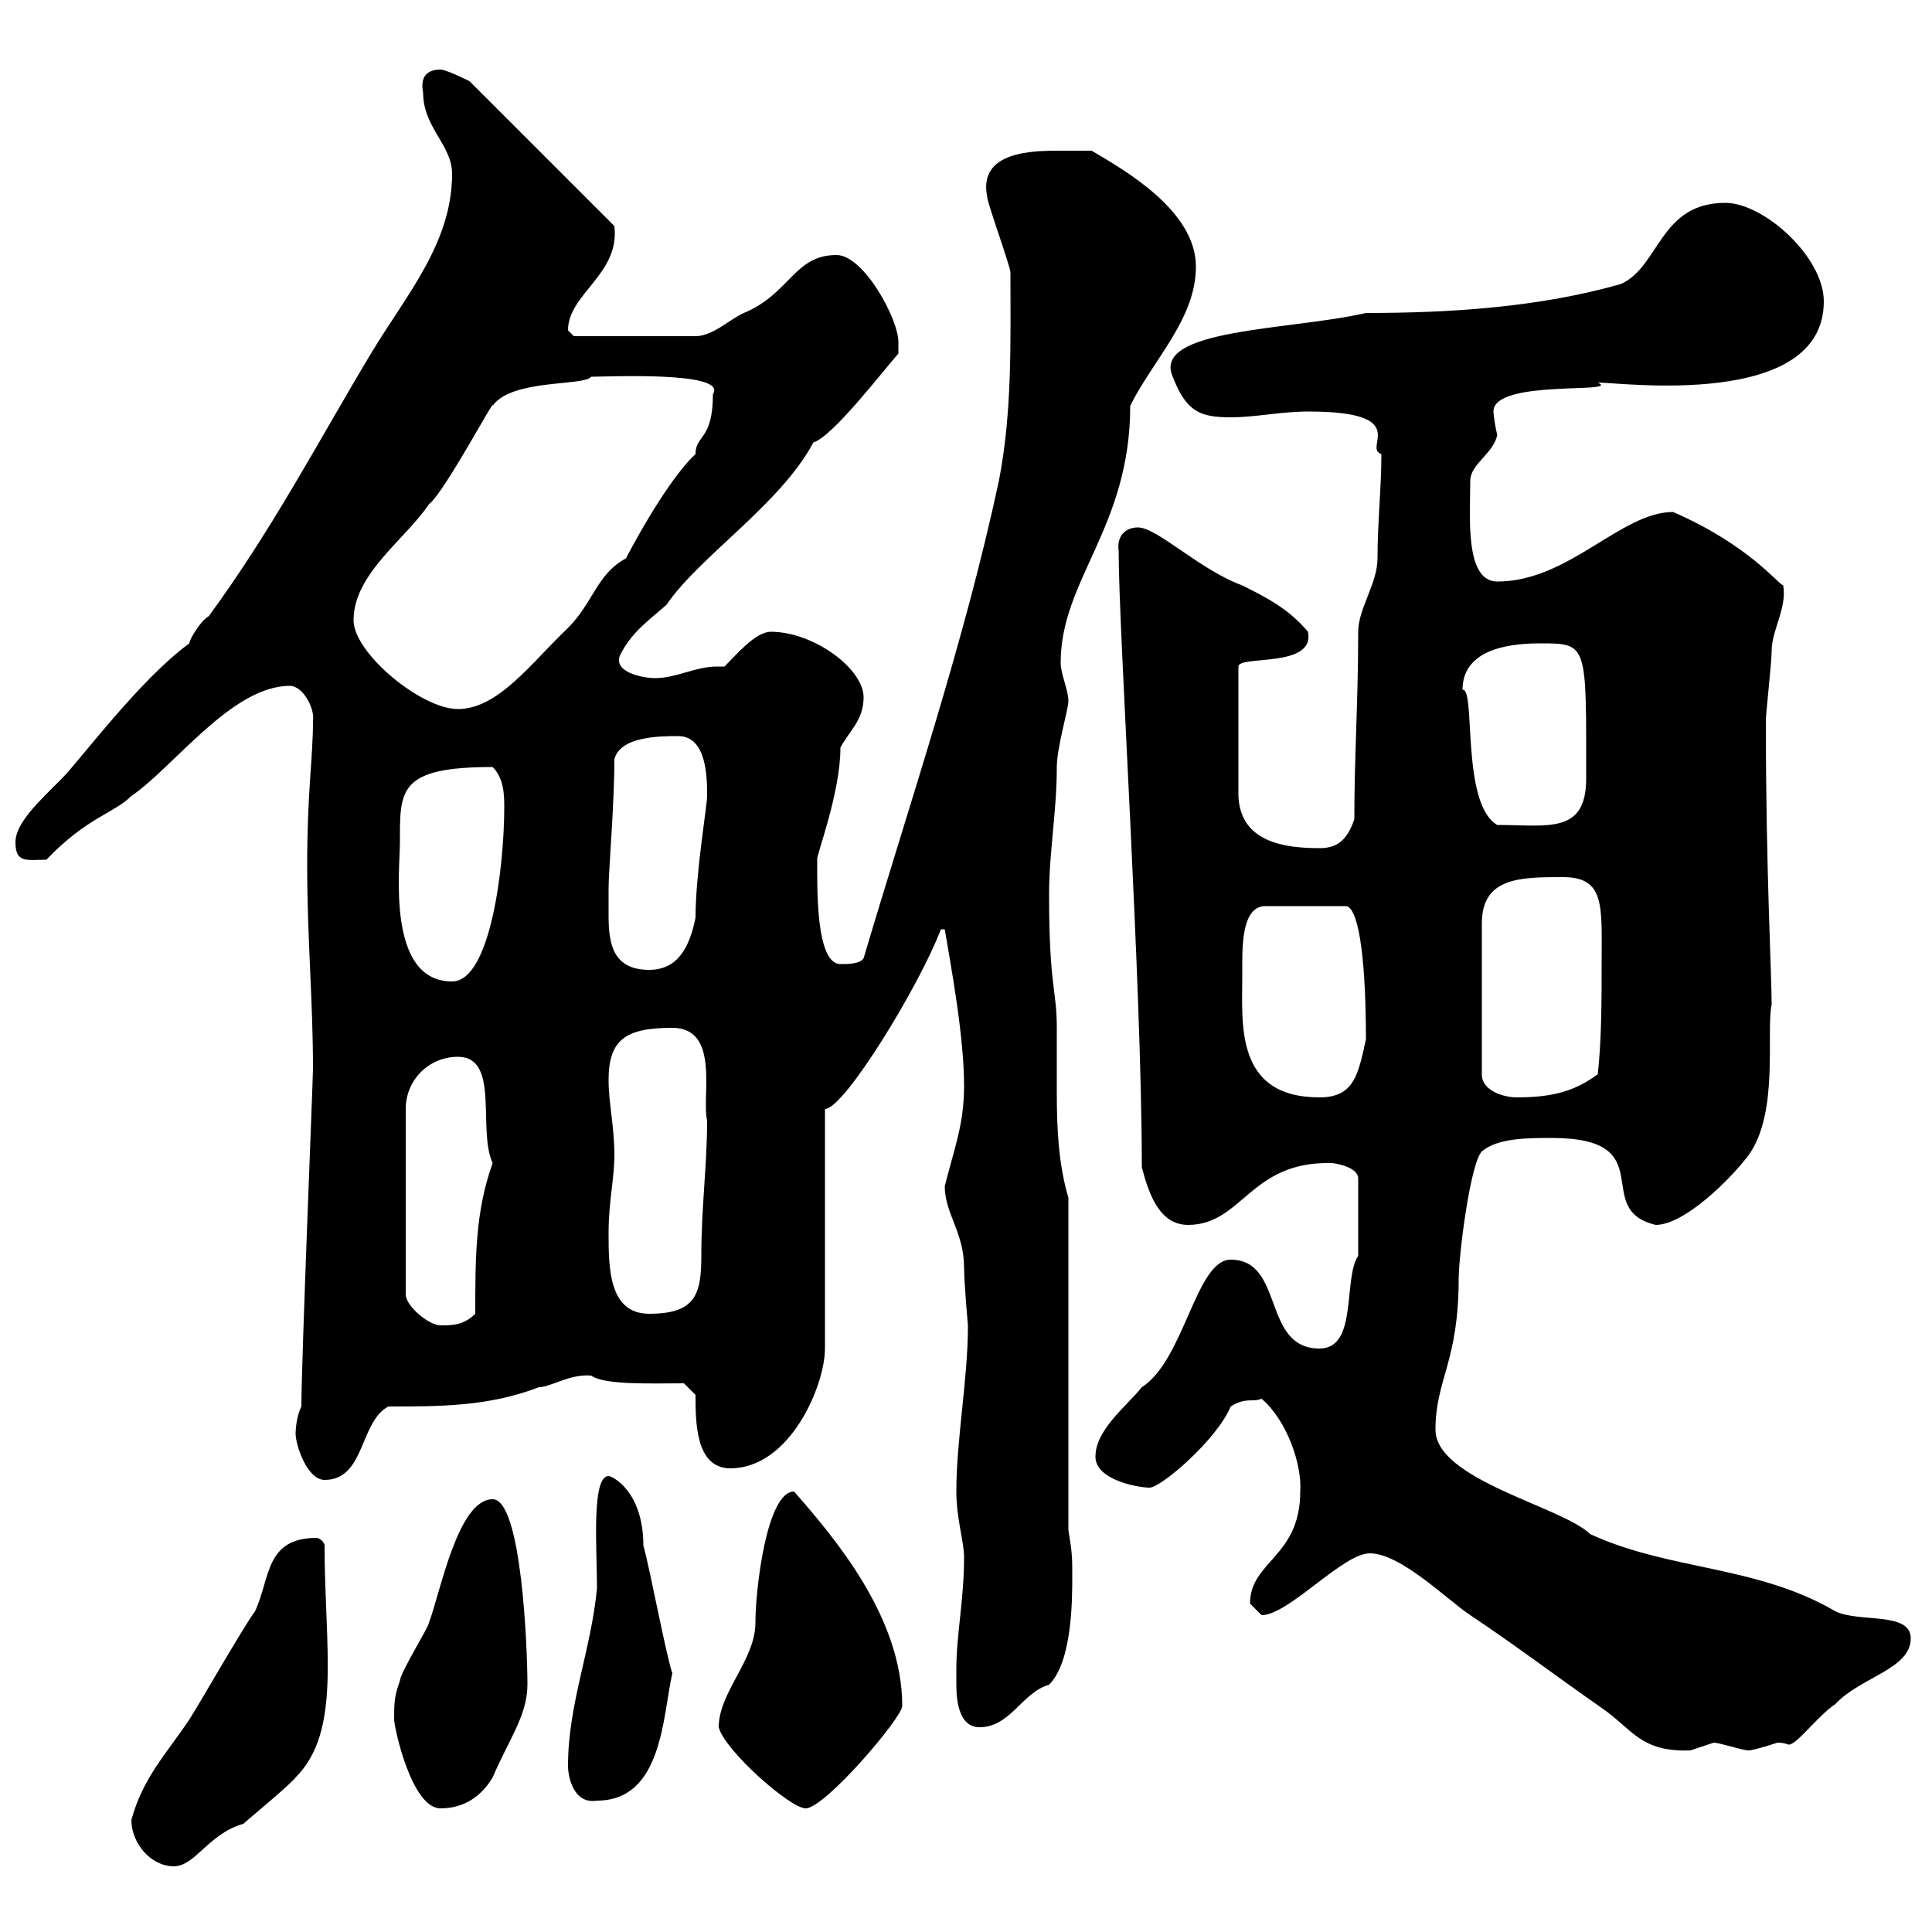 <svg xmlns="http://www.w3.org/2000/svg" xmlns:xlink="http://www.w3.org/1999/xlink" width="300" height="300"><path d="M20.40 282.60C20.40 286.20 23.40 289.80 27 289.80C30.30 289.80 32.40 284.70 37.80 283.20C38.40 282.60 45 277.20 45.90 276C53.10 268.80 50.40 255.90 50.40 240C50.40 239.40 49.50 238.80 49.20 238.80C41.10 238.80 42 245.10 39.60 250.20C37.80 252.60 30.60 265.20 29.40 267C25.80 272.40 22.20 276 20.40 282.60ZM61.20 267C61.20 268.20 63.90 280.80 68.40 280.80C72 280.80 74.70 279 76.50 276C78.90 270.30 81.90 266.40 81.90 261.60C81.90 255.90 81 232.80 76.50 232.80C71.10 232.80 68.40 247.20 66.60 252C66.60 252.60 62.10 259.80 62.10 261C61.20 263.40 61.20 264.60 61.20 267ZM111.60 268.20C112.50 271.80 122.70 280.80 125.10 280.80C128.10 280.80 140.10 266.70 140.10 264.90C140.10 251.10 129.60 238.80 123.30 231.60C119.10 231.60 117.30 246.60 117.30 252C117.30 257.70 111.60 262.80 111.60 268.20ZM88.20 274.20C88.20 276 89.10 280.20 92.70 279.60C102.90 279.60 102.90 266.40 104.40 259.80C103.50 257.40 100.80 243 99.90 240C99.90 231.60 95.10 229.20 94.50 229.20C91.80 229.20 92.70 240.60 92.70 246.60C91.80 256.20 88.20 264.60 88.20 274.20ZM212.70 241.20C217.50 241.20 224.70 248.40 228.30 250.80C235.50 255.60 241.80 260.40 248.70 265.20C253.50 268.50 254.70 272.10 262.50 271.80C262.50 271.80 266.10 270.60 266.10 270.60C267 270.60 270.60 271.80 271.50 271.80C272.40 271.80 276 270.60 276 270.60C277.20 270.60 277.50 270.90 277.80 270.90C279 270.90 282.30 266.40 285 264.60C288.90 260.40 296.70 259.20 296.70 254.40C296.70 250.20 288.60 252 285 250.20C272.70 243 259.20 243.90 246.90 238.20C242.70 234 222.90 229.80 222.90 222C222.90 214.20 226.50 211.50 226.50 198.60C226.50 195 228.30 180.60 230.10 178.80C232.50 176.70 237.30 176.70 240.90 176.70C258.30 176.70 246.90 187.80 257.10 190.20C261.60 190.20 268.80 183 271.50 179.40C276.30 172.80 274.20 160.20 275.10 156C275.10 151.20 274.20 135 274.20 111.90C274.20 110.70 275.10 102.90 275.10 101.10C275.10 97.80 277.50 94.50 276.90 90.90C276 90.60 271.50 84.60 259.80 79.50C251.70 79.50 243.60 90.30 232.50 90.30C227.40 90.30 228.30 80.10 228.30 74.70C228.30 72 231.90 70.50 232.50 67.50C232.20 66.60 231.90 64.20 231.90 63.90C231.90 58.80 252 61.20 248.10 59.40C251.70 59.40 283.20 63.60 283.20 46.80C283.20 39.90 273.90 31.50 267.90 31.50C257.70 31.50 257.70 41.40 251.70 44.10C239.10 47.70 225.30 48.60 212.10 48.60C200.40 51.30 178.80 51 182.10 58.50C184.20 63.90 186.30 64.80 191.10 64.80C195 64.80 198.90 63.90 203.10 63.90C219.60 63.90 211.50 69.60 214.50 70.50C214.50 75.90 213.90 81 213.90 86.70C213.90 90.60 210.90 94.50 210.90 98.10C210.90 108.90 210.30 117.30 210.30 127.20C209.10 130.80 207.30 131.70 204.90 131.70C199.50 131.70 192.60 130.80 192.30 123.60L192.30 103.50C192.30 101.70 204.30 103.80 203.10 98.10C200.10 94.50 196.50 92.70 192.90 90.90C186.30 88.50 179.70 81.90 176.70 81.90C174.60 81.90 173.40 83.40 173.70 85.50C173.70 98.10 177.30 153 177.30 181.20C178.50 186 180.30 190.20 184.50 190.20C192.90 190.20 194.10 180.30 206.70 180.60C207.30 180.60 210.90 181.20 210.90 183L210.90 195C208.50 198.60 210.90 209.40 204.90 209.40C195.90 209.40 199.50 195.60 191.10 195.60C185.70 195.60 183.90 211.20 177.30 215.40C174.90 218.40 170.10 222 170.10 226.20C170.10 229.80 176.70 231 178.50 231C180.30 231 189 223.50 191.10 218.40C193.50 216.90 194.40 217.80 195.90 217.20C199.80 220.50 202.20 227.40 201.90 231.60C201.90 241.80 194.10 242.40 194.10 249C194.10 249 195.90 250.80 195.90 250.80C200.10 250.80 208.50 241.20 212.70 241.20ZM148.50 259.20C148.50 259.80 148.50 260.40 148.50 261.60C148.50 264.60 149.10 268.20 152.10 268.20C156.90 268.20 158.70 262.80 162.90 261.60C166.50 258 166.50 248.40 166.50 244.80C166.50 241.80 166.50 241.20 165.90 237.60L165.90 186C164.40 180.90 164.10 175.50 164.10 169.80C164.10 166.50 164.10 163.20 164.10 159.60C164.10 153.60 162.90 153.30 162.90 138.90C162.90 132.30 164.10 126 164.10 119.10C164.10 116.10 165.90 110.10 165.90 108.90C165.90 107.10 164.70 104.70 164.70 102.90C164.70 90 175.50 81.90 175.50 63C179.10 55.80 185.70 49.50 185.70 41.40C185.70 32.70 174.60 26.40 169.50 23.40C169.50 23.40 166.50 23.40 164.70 23.40C160.50 23.40 151.80 23.40 153.30 30.60C153.30 31.50 156.90 41.40 156.90 42.30C156.90 53.10 157.20 63.90 155.10 74.70C149.70 99.90 141.30 124.50 134.10 148.80C133.50 149.70 131.70 149.70 130.50 149.70C126.60 149.70 126.90 137.40 126.90 133.50C126.60 133.20 130.50 123.30 130.50 116.10C131.70 113.70 134.10 111.90 134.10 108.30C134.10 103.80 126.30 98.10 119.70 98.10C117.30 98.10 114.30 101.70 112.50 103.50C112.20 103.50 111.60 103.50 111.30 103.50C108 103.50 105 105.30 101.70 105.30C99.90 105.30 95.10 104.40 96.30 101.70C98.10 98.10 100.80 96.30 103.50 93.90C108.60 86.40 121.20 78.30 126.30 68.70C129.30 67.80 137.10 57.60 139.50 54.90C139.50 54.90 139.50 53.10 139.50 53.10C139.50 49.50 134.10 39.60 129.90 39.60C123.30 39.60 122.70 45.60 115.50 48.60C113.40 49.50 110.70 52.20 108 52.20L89.10 52.20C89.10 52.20 88.20 51.30 88.20 51.30C88.20 45.60 96.30 42.60 95.40 35.10L72.90 12.60C72.90 12.60 69.30 10.80 68.40 10.80C66.90 10.80 65.10 11.40 65.70 14.40C65.70 19.80 70.20 22.50 70.20 27C70.20 37.80 63 45.90 57.60 54.90C49.50 68.40 42.30 82.20 32.40 95.70C31.20 96.30 29.40 99.30 29.40 99.90C21.60 105.60 12.30 118.20 9.60 120.90C6 124.50 2.40 127.80 2.40 130.80C2.40 134.10 4.20 133.50 7.20 133.50C13.50 126.90 17.70 126.30 20.40 123.60C27 119.10 36 106.50 45 106.50C47.10 106.50 48.90 110.10 48.60 111.90C48.60 117.90 47.70 122.70 47.70 134.40C47.70 145.80 48.60 155.40 48.60 165.90C48.60 167.70 46.80 211.20 46.80 218.40C45.90 220.20 45.90 222.60 45.90 222.60C45.90 224.40 47.70 229.80 50.40 229.80C56.70 229.80 55.80 220.80 60.30 218.40C68.40 218.40 75.90 218.40 83.70 215.40C85.50 215.40 88.50 213.30 91.80 213.60C93.90 215.10 101.10 214.80 106.20 214.80L108 216.60C108 220.80 108 228 113.40 228C122.70 228 128.10 215.10 128.10 209.40L128.10 172.20C131.10 172.20 142.80 153 146.10 144.30L146.70 144.30C147.60 149.70 149.70 160.80 149.70 168.60C149.70 174.60 148.20 178.20 146.70 184.20C146.70 188.40 149.70 191.40 149.70 196.80C149.70 199.20 150.30 205.80 150.30 205.80C150.30 214.20 148.50 223.50 148.50 231.60C148.50 235.80 149.70 239.40 149.70 241.80C149.70 248.40 148.50 253.80 148.50 259.20ZM71.10 164.10C77.70 164.10 74.10 175.50 76.50 180.60C73.80 188.10 73.80 195.30 73.80 204C72 205.80 70.20 205.80 68.40 205.80C66.60 205.80 63 202.80 63 201L63 172.20C63 167.70 66.60 164.10 71.10 164.10ZM94.50 191.40C94.50 186.60 95.40 183 95.40 179.40C95.40 174.90 94.50 171.30 94.50 167.70C94.50 161.40 97.20 159.60 104.40 159.60C111.90 159.60 108.90 170.40 109.80 174C109.80 180.90 108.90 187.50 108.90 195C108.90 201 108 204 100.80 204C94.50 204 94.50 196.80 94.50 191.40ZM192.90 151.50C192.90 147.60 192.60 140.70 196.50 140.70L209.10 140.70C211.20 141.30 212.10 150.30 212.10 161.40C210.90 166.80 210.30 170.40 204.90 170.40C191.70 170.40 192.90 159 192.90 151.50ZM242.70 136.20C249.30 136.20 248.70 140.70 248.70 149.70C248.70 155.10 248.70 161.40 248.10 166.80C244.50 169.50 240.90 170.40 235.50 170.40C233.70 170.40 230.10 169.50 230.10 166.80L230.10 143.40C230.10 136.20 236.10 136.20 242.70 136.20ZM62.10 130.80C62.10 122.70 61.80 119.10 76.50 119.10C78.30 120.90 78.30 123.60 78.30 125.40C78.30 134.40 76.20 152.40 70.20 152.40C60 152.40 62.10 135 62.10 130.80ZM94.50 138C94.50 135 95.40 125.10 95.40 117.90C96.30 114.30 102.60 114.30 105.30 114.30C109.80 114.30 109.80 120.90 109.80 123.60C109.80 125.10 108 135.60 108 142.50C107.10 147 105.30 150.60 100.80 150.60C95.10 150.60 94.50 146.40 94.50 142.20C94.50 140.70 94.50 139.50 94.50 138ZM227.10 107.10C227.10 101.10 233.70 99.90 239.10 99.90C246.60 99.90 246.30 99.90 246.30 120.90C246.30 129.60 240.30 128.10 232.50 128.10C226.80 124.80 229.20 106.80 227.10 107.10ZM54.90 96.30C54.90 89.10 63 83.70 66.60 78.30C69 76.50 77.10 61.20 76.50 63C79.50 58.80 90.60 60 91.80 58.50C94.20 58.50 113.10 57.60 110.70 61.20C110.70 68.40 108 67.50 108 70.50C103.20 75 97.20 86.70 97.20 86.70C92.70 89.10 92.10 93.60 88.20 97.50C82.50 102.90 77.40 110.10 71.10 110.10C65.40 110.10 54.90 101.40 54.90 96.30Z"/></svg>